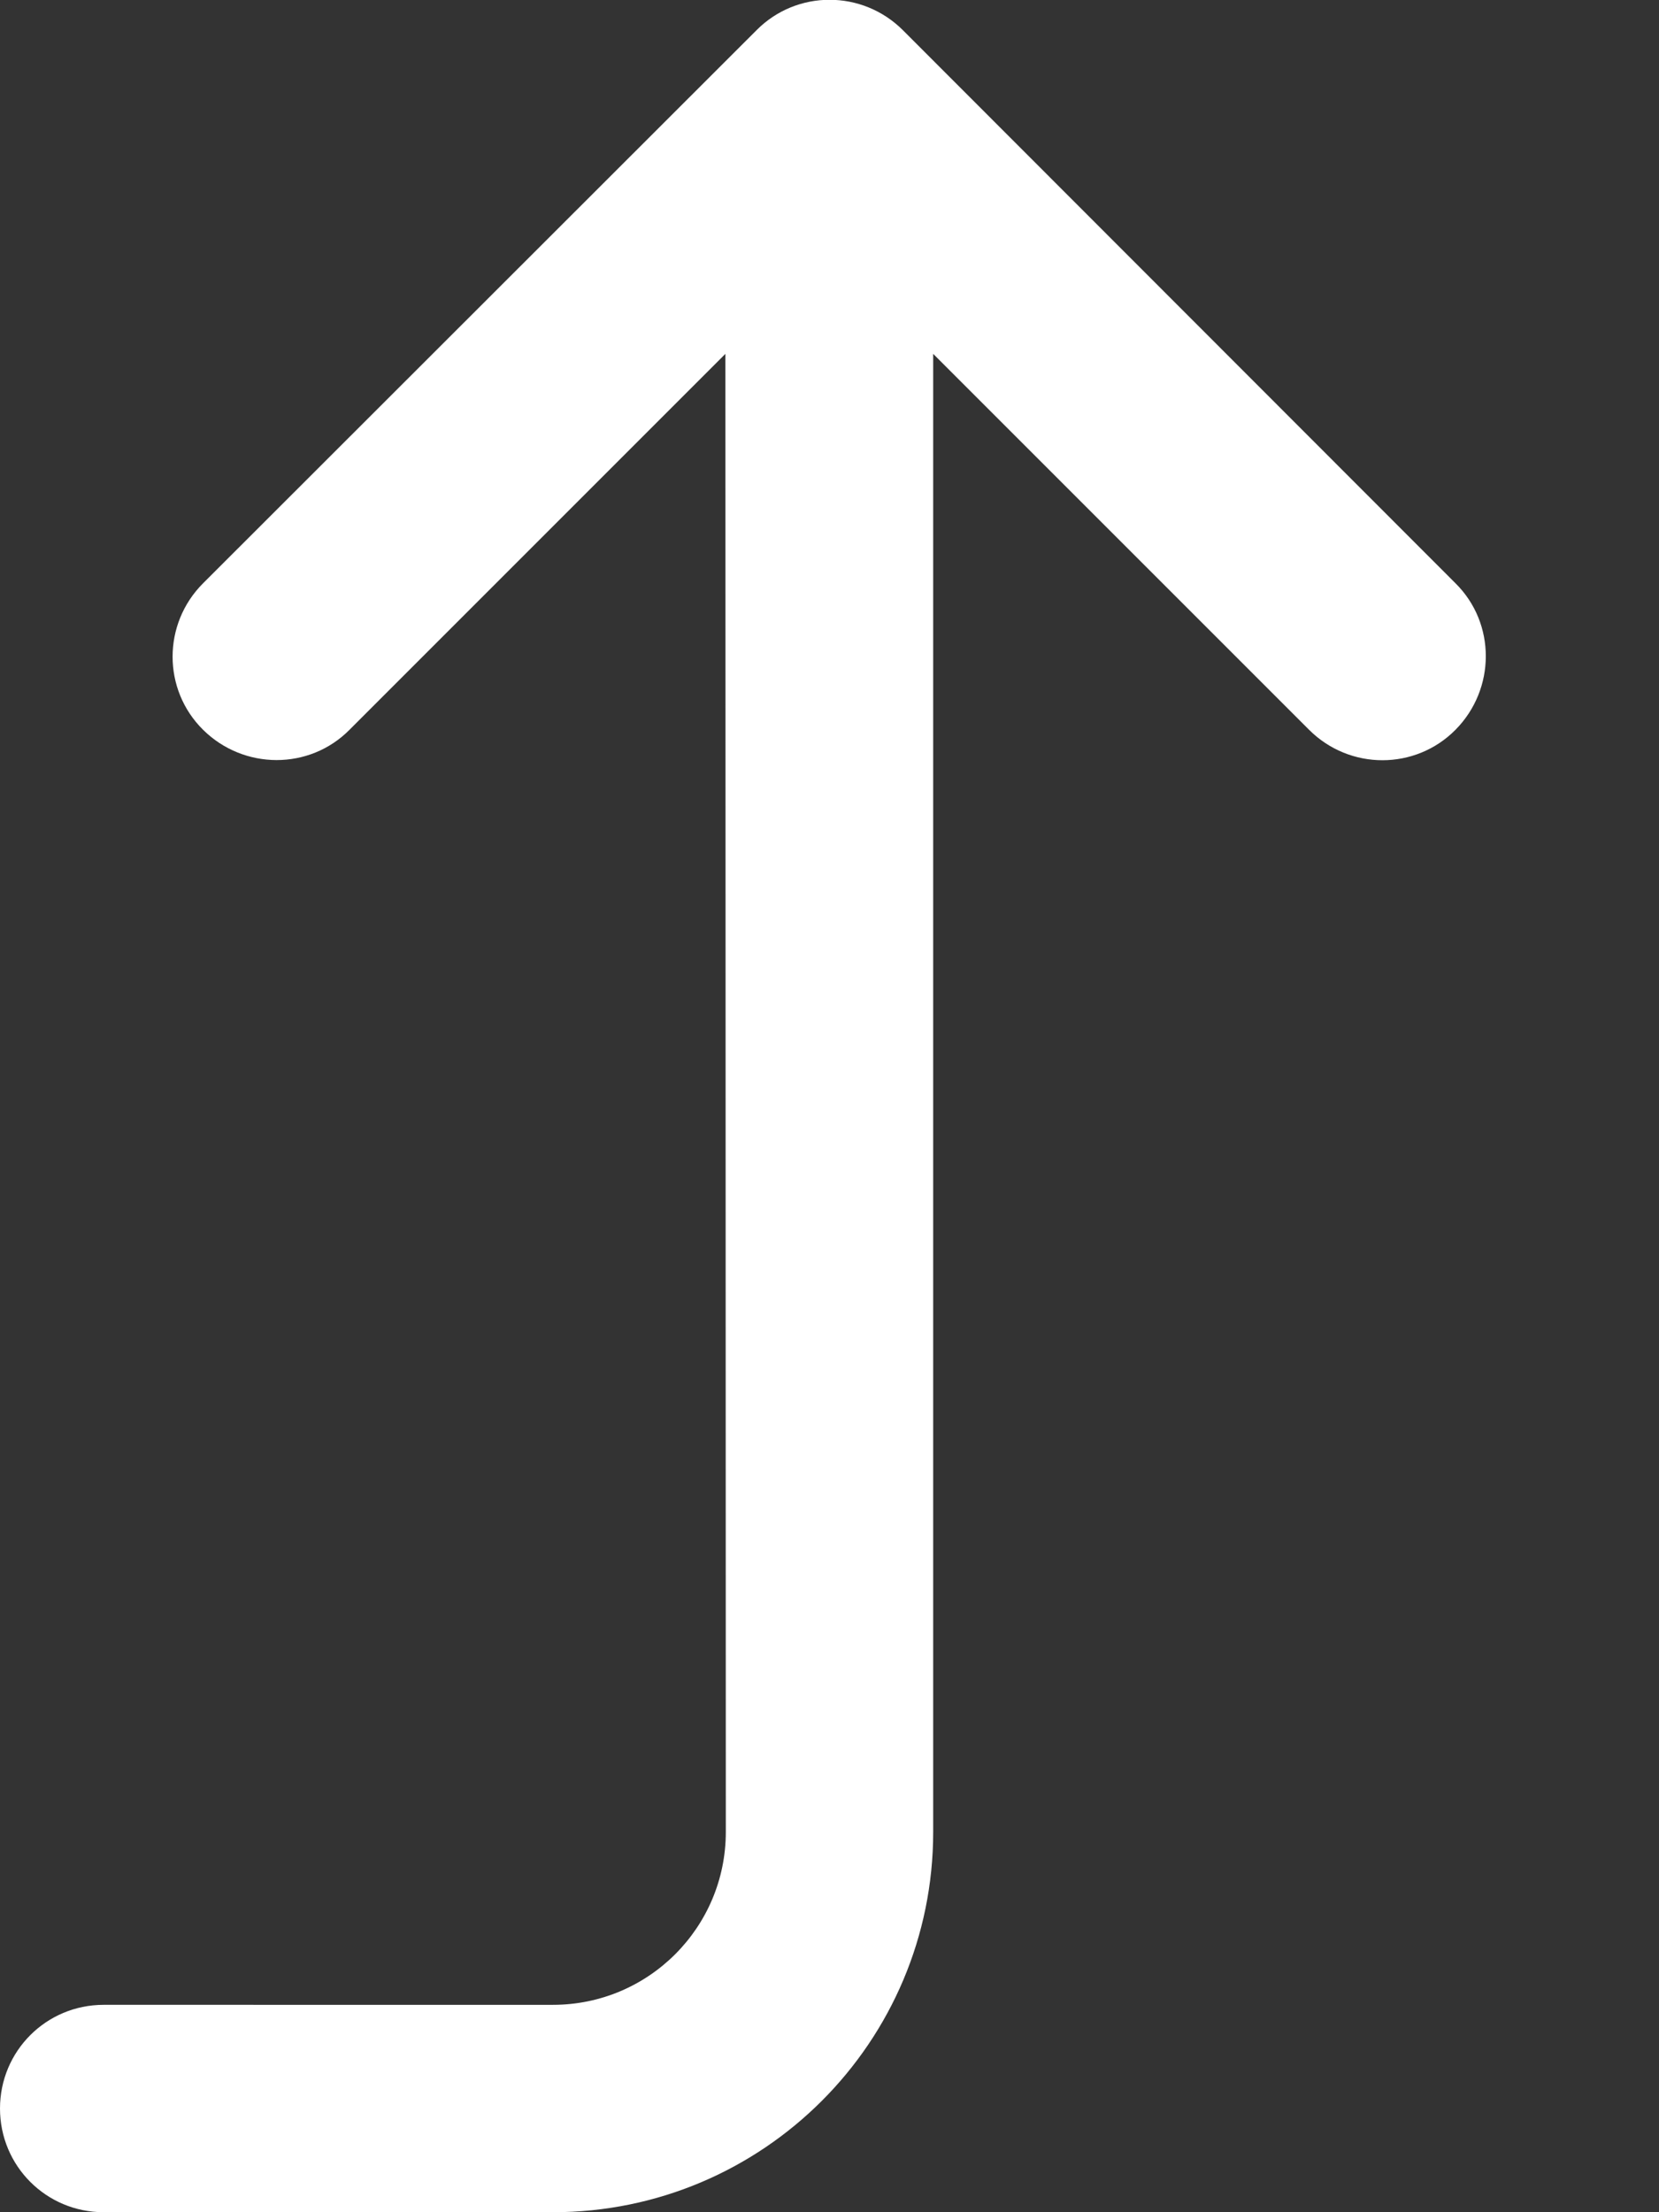 <svg xmlns="http://www.w3.org/2000/svg" viewBox="0 0 384 512"><rect x="0" y="0" width="384" height="512" fill="#333333" stroke="none"/><!--! Font Awesome Pro 6.4.0 by @fontawesome - https://fontawesome.com License - https://fontawesome.com/license (Commercial License) Copyright 2023 Fonticons, Inc. --><path fill="#fff" d="M24 464c-13.3 0-24 10.7-24 24s10.7 24 24 24l104 0c48.6 0 88-39.4 88-88l0-342.1 87 87c9.4 9.4 24.6 9.4 33.9 0s9.4-24.6 0-33.9L209 7c-9.4-9.4-24.6-9.4-33.9 0L47 135c-9.4 9.4-9.4 24.6 0 33.9s24.6 9.4 33.9 0l87-87L168 424c0 22.1-17.9 40-40 40L24 464z"/></svg>